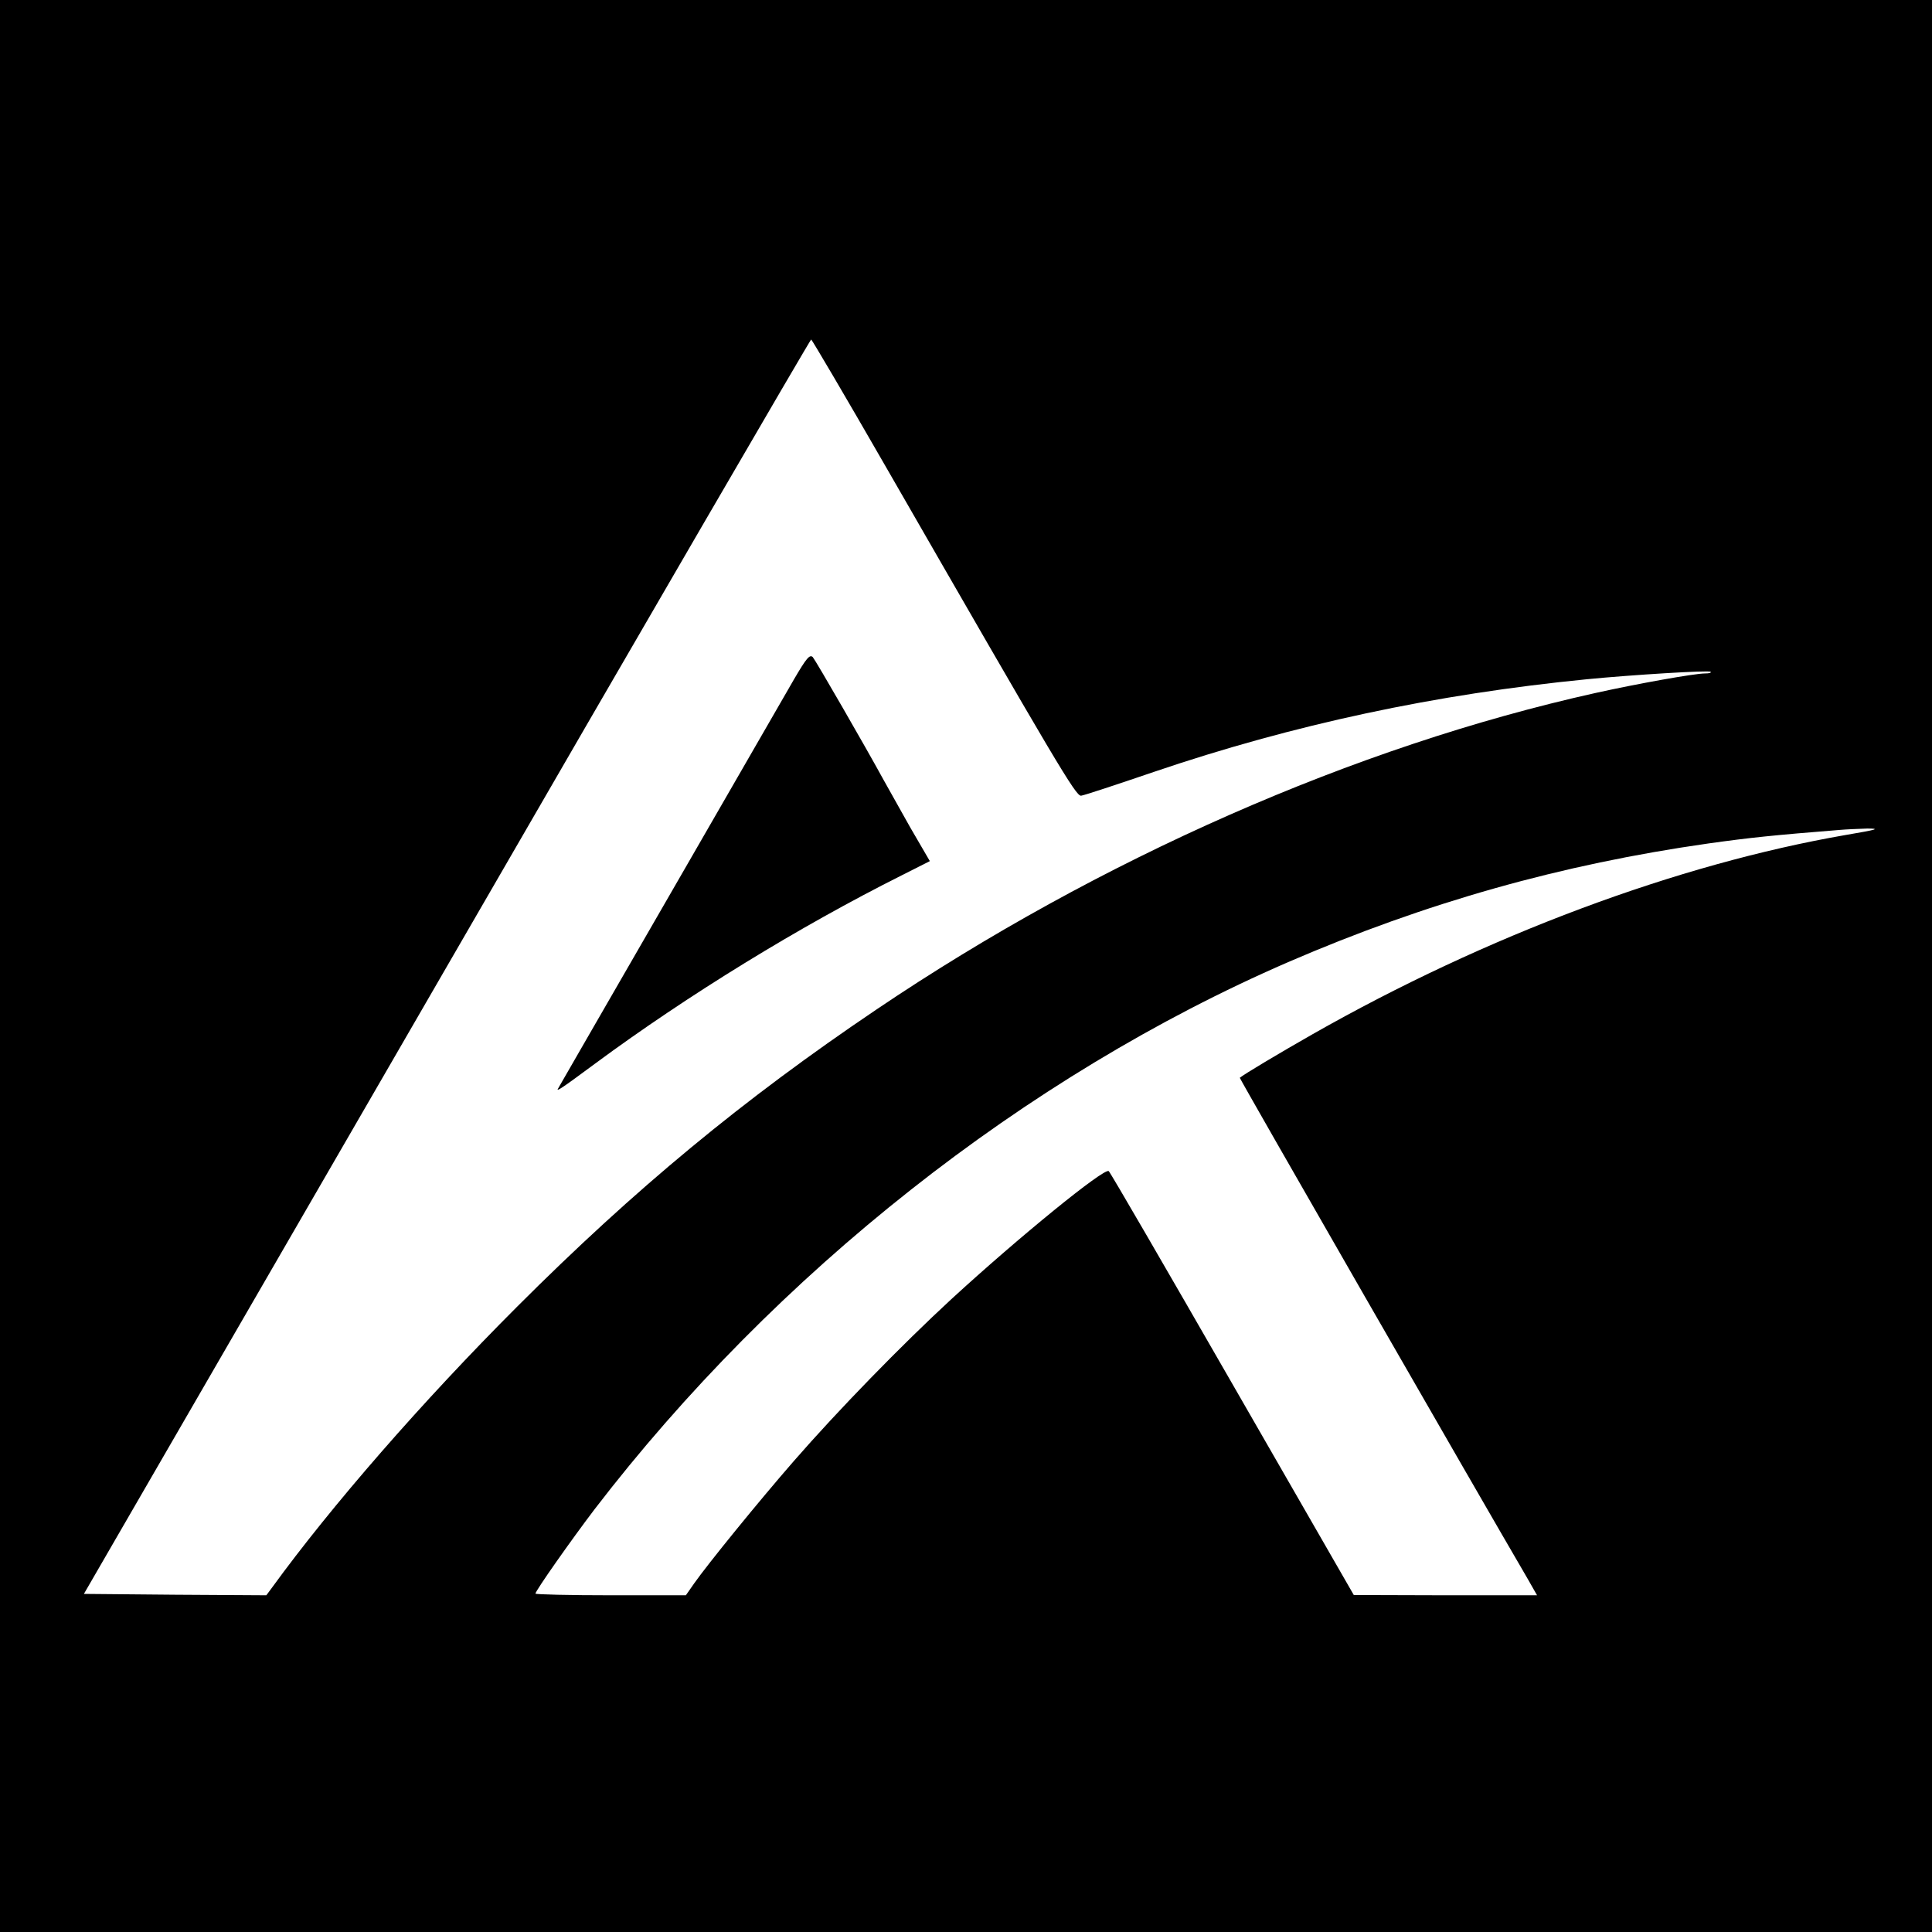 <?xml version="1.0" standalone="no"?>
<!DOCTYPE svg PUBLIC "-//W3C//DTD SVG 20010904//EN"
 "http://www.w3.org/TR/2001/REC-SVG-20010904/DTD/svg10.dtd">
<svg version="1.0" xmlns="http://www.w3.org/2000/svg"
 width="700pt" height="700pt" viewBox="0 0 700 700"
 preserveAspectRatio="xMidYMid meet">
<g transform="translate(0,700) scale(0.1,-0.1)"
fill="#000000" stroke="none">
<path d="M0 3500 l0 -3500 3500 0 3500 0 0 3500 0 3500 -3500 0 -3500 0 0
-3500z m3210 1808 c623 -1083 688 -1193 707 -1191 10 1 128 40 263 86 506 172
1021 282 1570 336 164 16 442 33 448 27 3 -4 -6 -6 -20 -6 -38 0 -245 -37
-398 -71 -868 -193 -1798 -602 -2605 -1147 -482 -325 -875 -650 -1301 -1076
-344 -344 -674 -723 -889 -1019 l-20 -27 -330 2 -331 3 1315 2273 c722 1249
1317 2272 1320 2272 3 -1 125 -208 271 -462z m3479 -1333 c-612 -106 -1305
-365 -1933 -722 -123 -70 -250 -146 -264 -158 -2 -2 861 -1504 1044 -1817 l33
-58 -332 0 -332 1 -440 765 c-242 421 -443 768 -448 771 -18 11 -325 -239
-570 -464 -181 -167 -410 -402 -572 -588 -128 -147 -310 -371 -360 -442 l-30
-43 -272 0 c-150 0 -273 3 -273 6 0 10 128 192 213 304 658 858 1562 1571
2514 1984 500 216 989 354 1523 430 150 21 236 30 475 49 22 2 67 4 100 5 50
0 36 -4 -76 -23z"/>
<path d="M2877 4539 c-30 -52 -233 -404 -452 -784 -219 -379 -400 -694 -403
-699 -8 -13 11 -1 135 91 336 248 738 495 1111 682 l101 51 -71 122 c-38 68
-82 146 -97 173 -65 119 -245 431 -256 444 -11 11 -23 -3 -68 -80z"/>
</g>
</svg>
